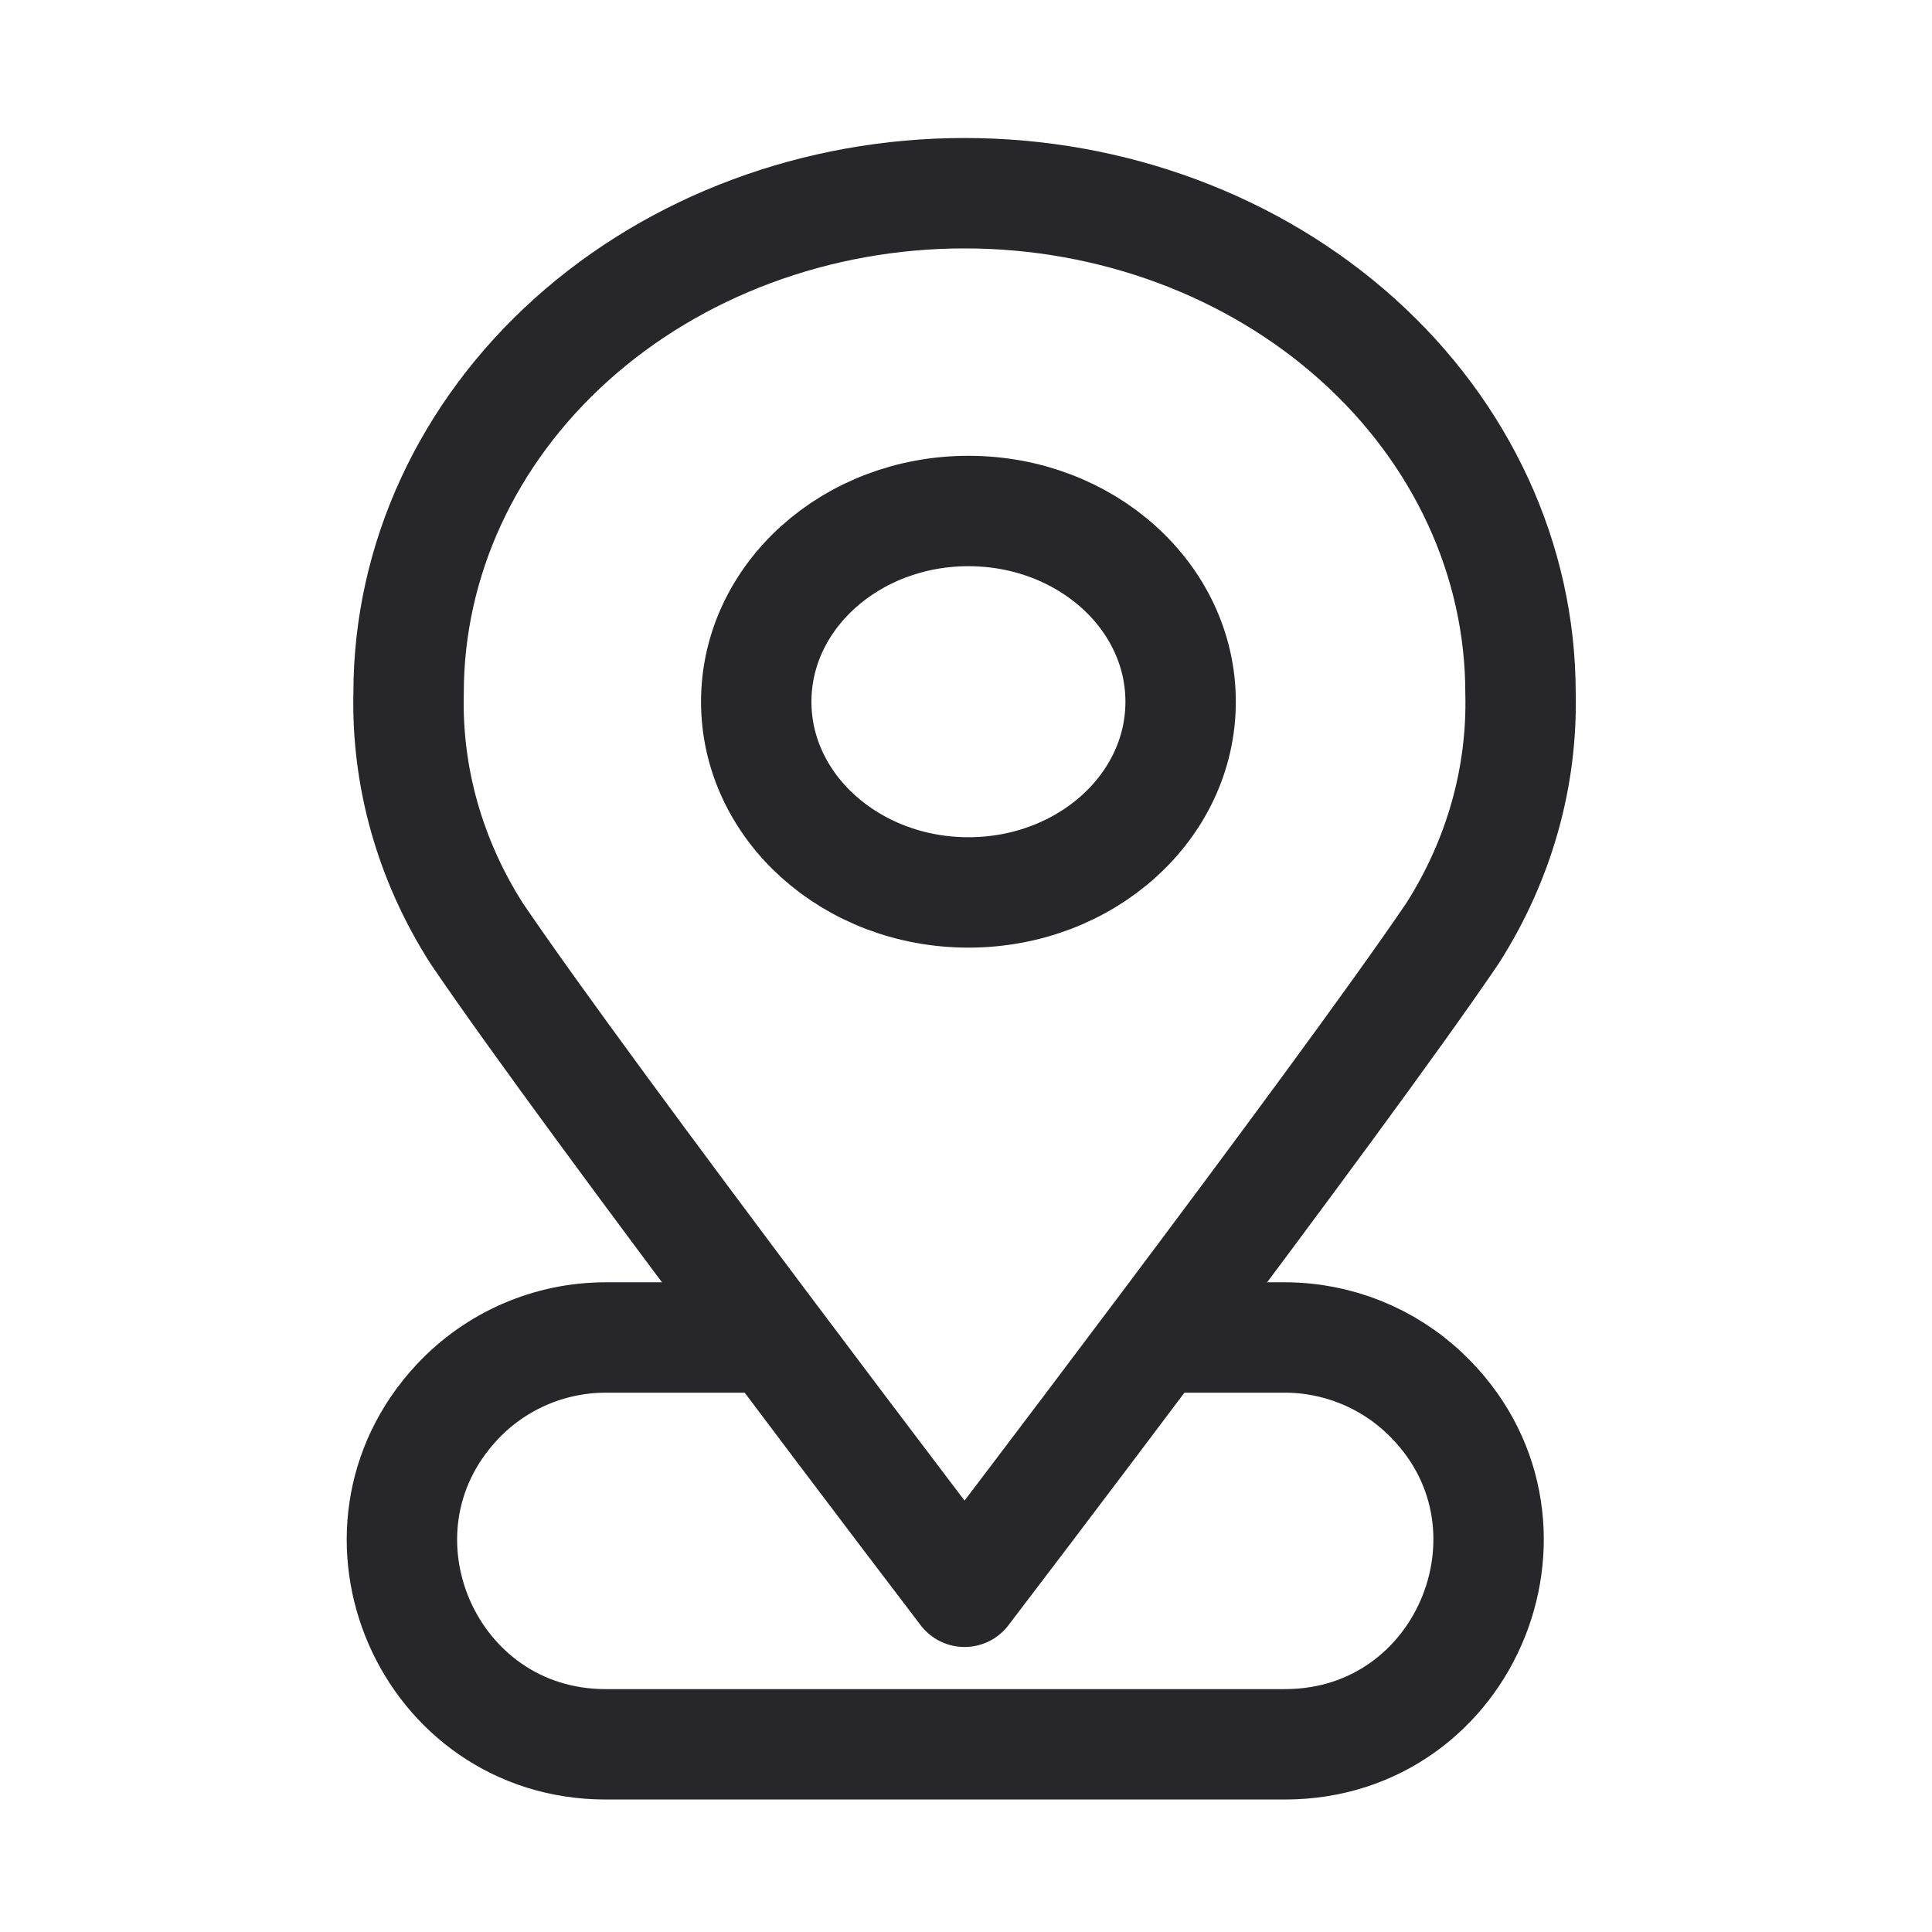 <?xml version="1.0" encoding="UTF-8"?> <svg xmlns="http://www.w3.org/2000/svg" width="350" height="350" viewBox="0 0 350 350" fill="none"> <path d="M175.441 161.672C196.671 161.672 213.881 146.204 213.881 127.122C213.881 108.041 196.671 92.573 175.441 92.573C154.21 92.573 137 108.041 137 127.122C137 146.204 154.21 161.672 175.441 161.672Z" stroke="#272629" stroke-width="20" stroke-linecap="round" stroke-linejoin="round"></path> <path d="M275.453 125.521C275.834 140.767 271.581 155.818 263.152 169.054C242.394 199.688 174.738 288.366 174.738 288.366C174.738 288.366 107.083 199.688 86.325 169.054C77.895 155.818 73.642 140.767 74.023 125.521C74.023 101.513 84.635 78.489 103.522 61.513C122.41 44.537 148.027 35 174.738 35C201.449 35 227.066 44.537 245.954 61.513C264.842 78.489 275.453 101.513 275.453 125.521Z" stroke="#272629" stroke-width="20" stroke-linecap="round" stroke-linejoin="round"></path> <path d="M213.5 242.299H232.75C242.2 242.299 251.289 245.93 258.138 252.441V252.441C282.26 275.371 266.031 315.999 232.75 315.999H109.733C77.522 315.999 60.815 277.582 82.779 254.021V254.021C89.749 246.545 99.511 242.299 109.733 242.299H135.735" stroke="#272629" stroke-width="20" stroke-linecap="round" stroke-linejoin="round"></path> </svg> 